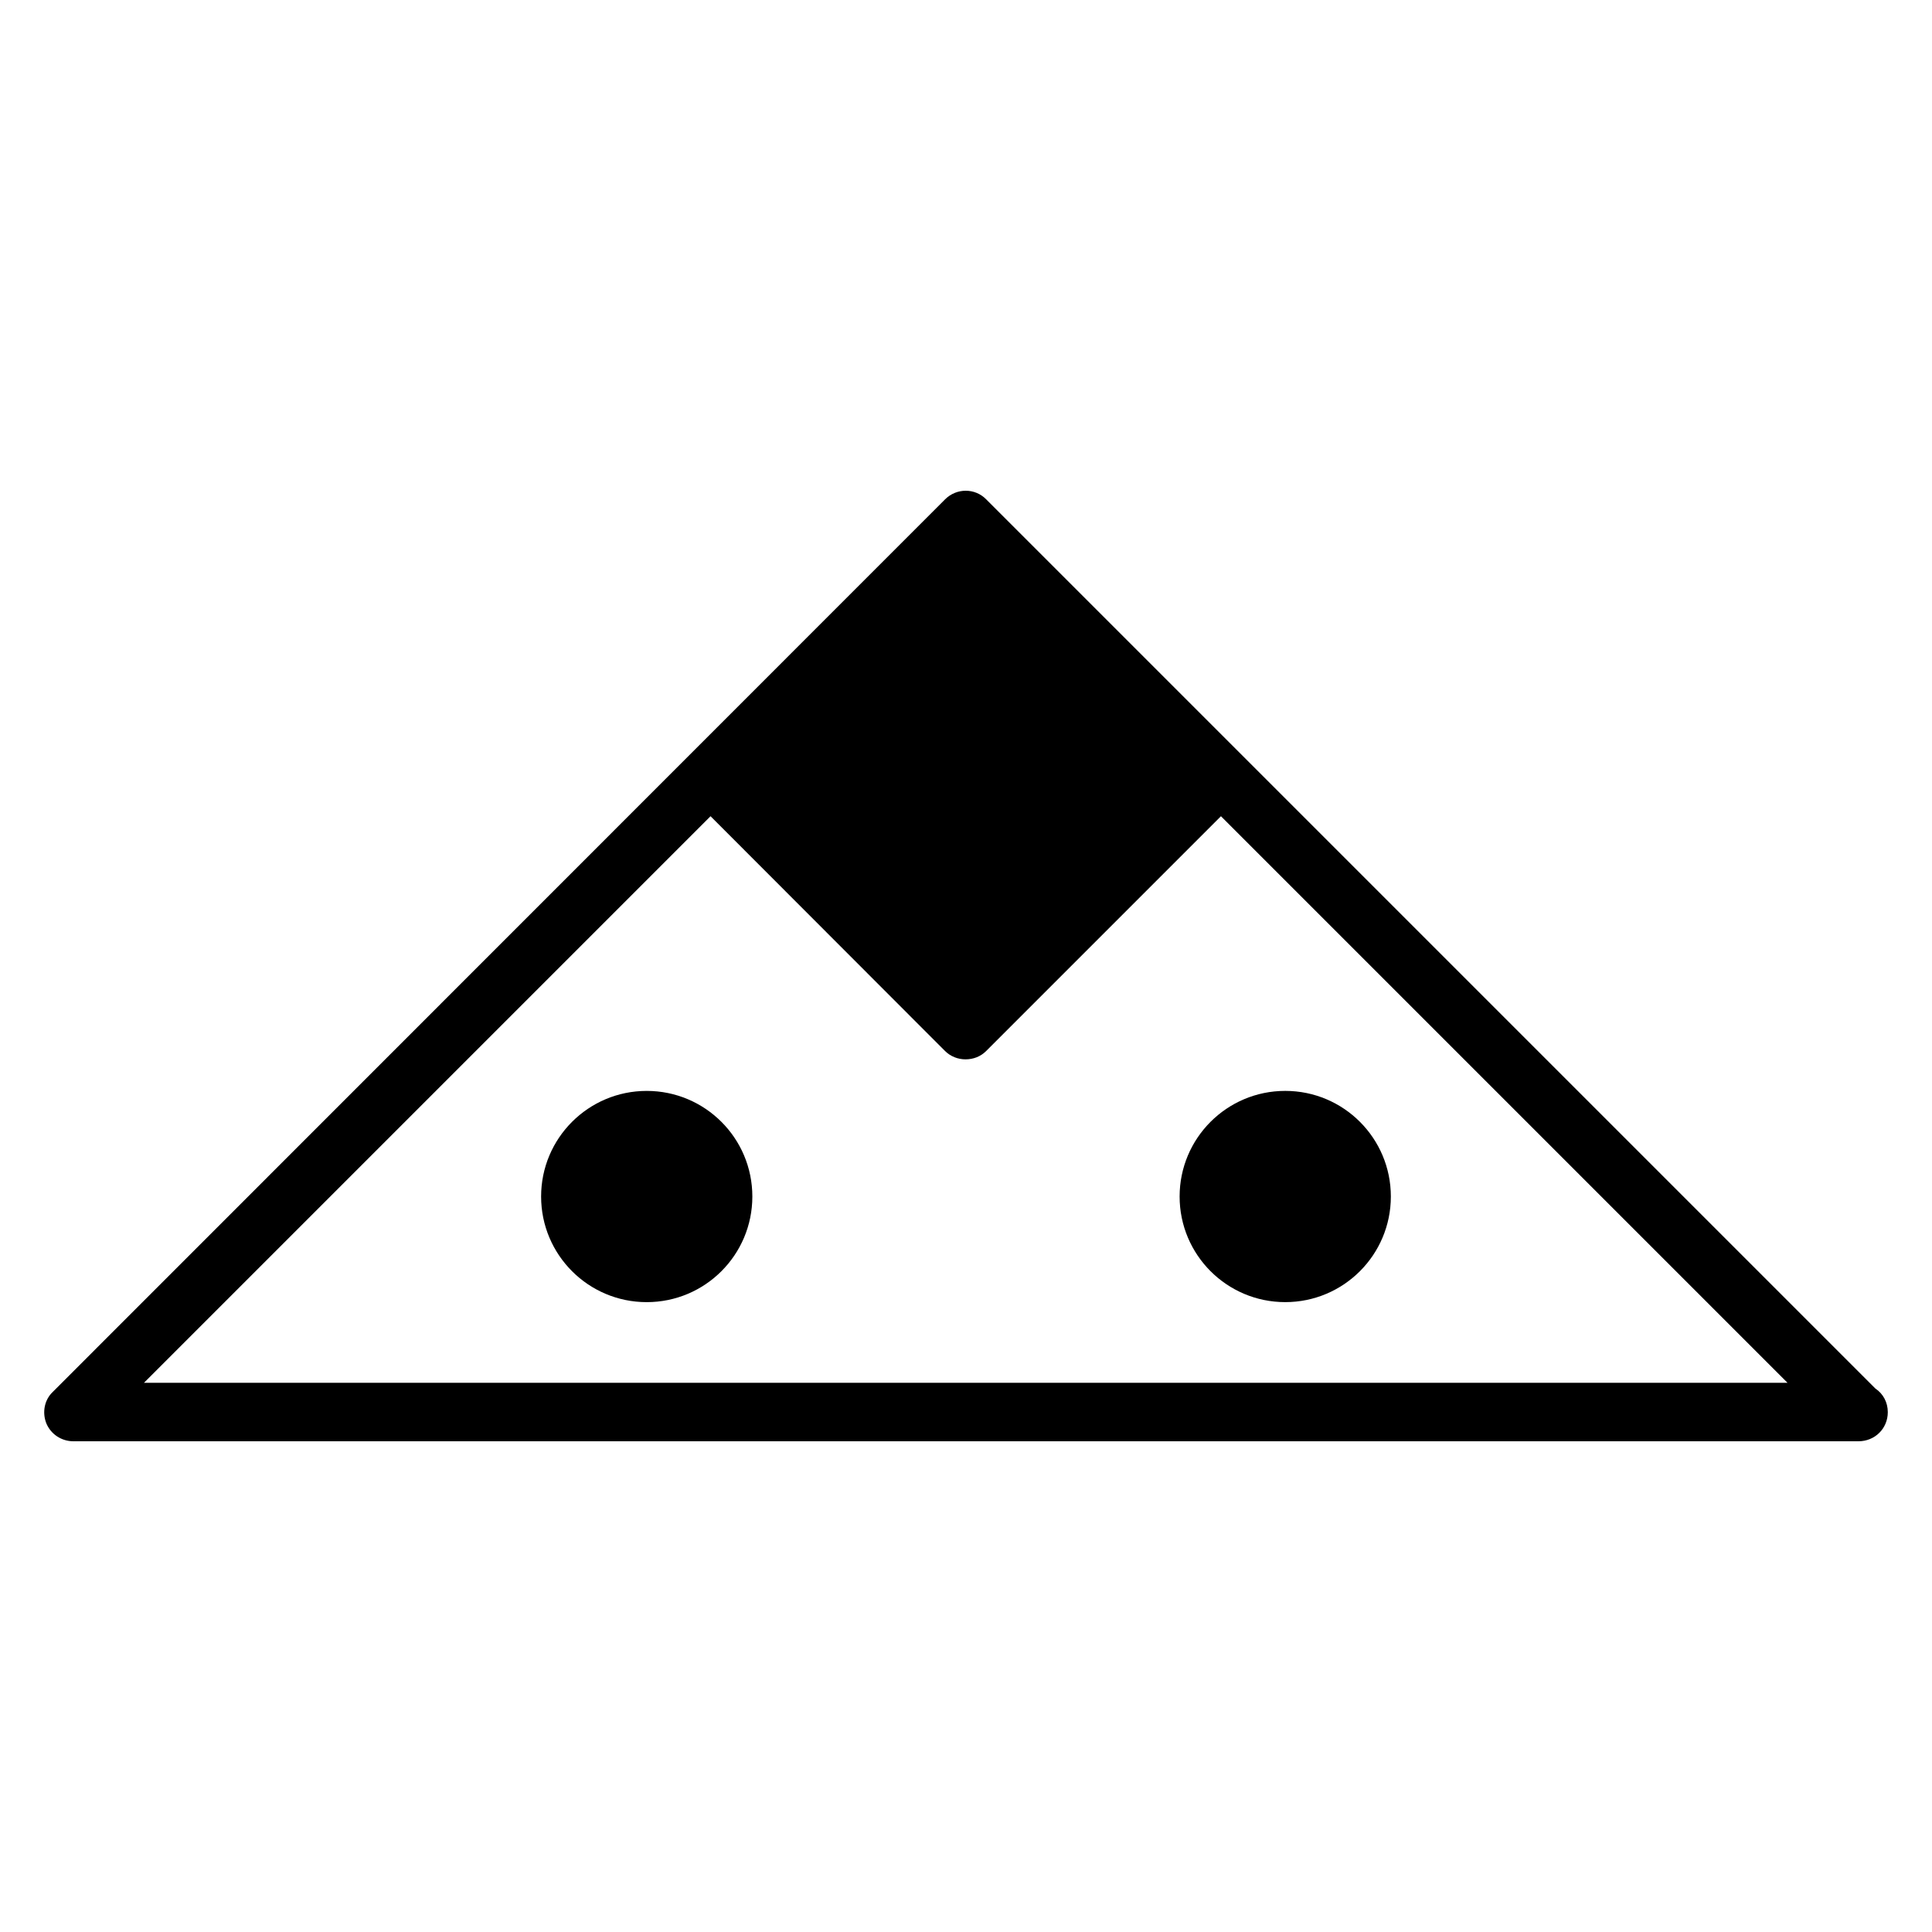 <?xml version="1.0" encoding="UTF-8"?>
<!-- Uploaded to: ICON Repo, www.iconrepo.com, Generator: ICON Repo Mixer Tools -->
<svg fill="#000000" width="800px" height="800px" version="1.1" viewBox="144 144 512 512" xmlns="http://www.w3.org/2000/svg">
 <g>
  <path d="m641 511.98-235.64-235.64c-2.977-3.051-7.863-3.051-10.914 0l-236.41 236.48c-2.289 2.137-2.902 5.496-1.754 8.398 1.223 2.902 4.047 4.734 7.176 4.734h472.89 0.152c4.352 0 7.785-3.359 7.785-7.711 0-2.598-1.223-4.887-3.285-6.262zm-458.85-1.523 150.15-150.15 62.137 62.215c1.449 1.449 3.434 2.215 5.418 2.215 2.137 0 4.047-0.762 5.496-2.215l62.211-62.215 150.15 150.15z"/>
  <path d="m343.38 461.09c0 15.461-12.531 27.992-27.992 27.992-15.457 0-27.988-12.531-27.988-27.992 0-15.457 12.531-27.988 27.988-27.988 15.461 0 27.992 12.531 27.992 27.988"/>
  <path d="m512.59 461.09c0 15.457-12.531 27.988-27.988 27.988-15.461 0-27.992-12.531-27.992-27.988 0-15.461 12.531-27.992 27.992-27.992 15.457 0 27.988 12.531 27.988 27.992"/>
 </g>
</svg>